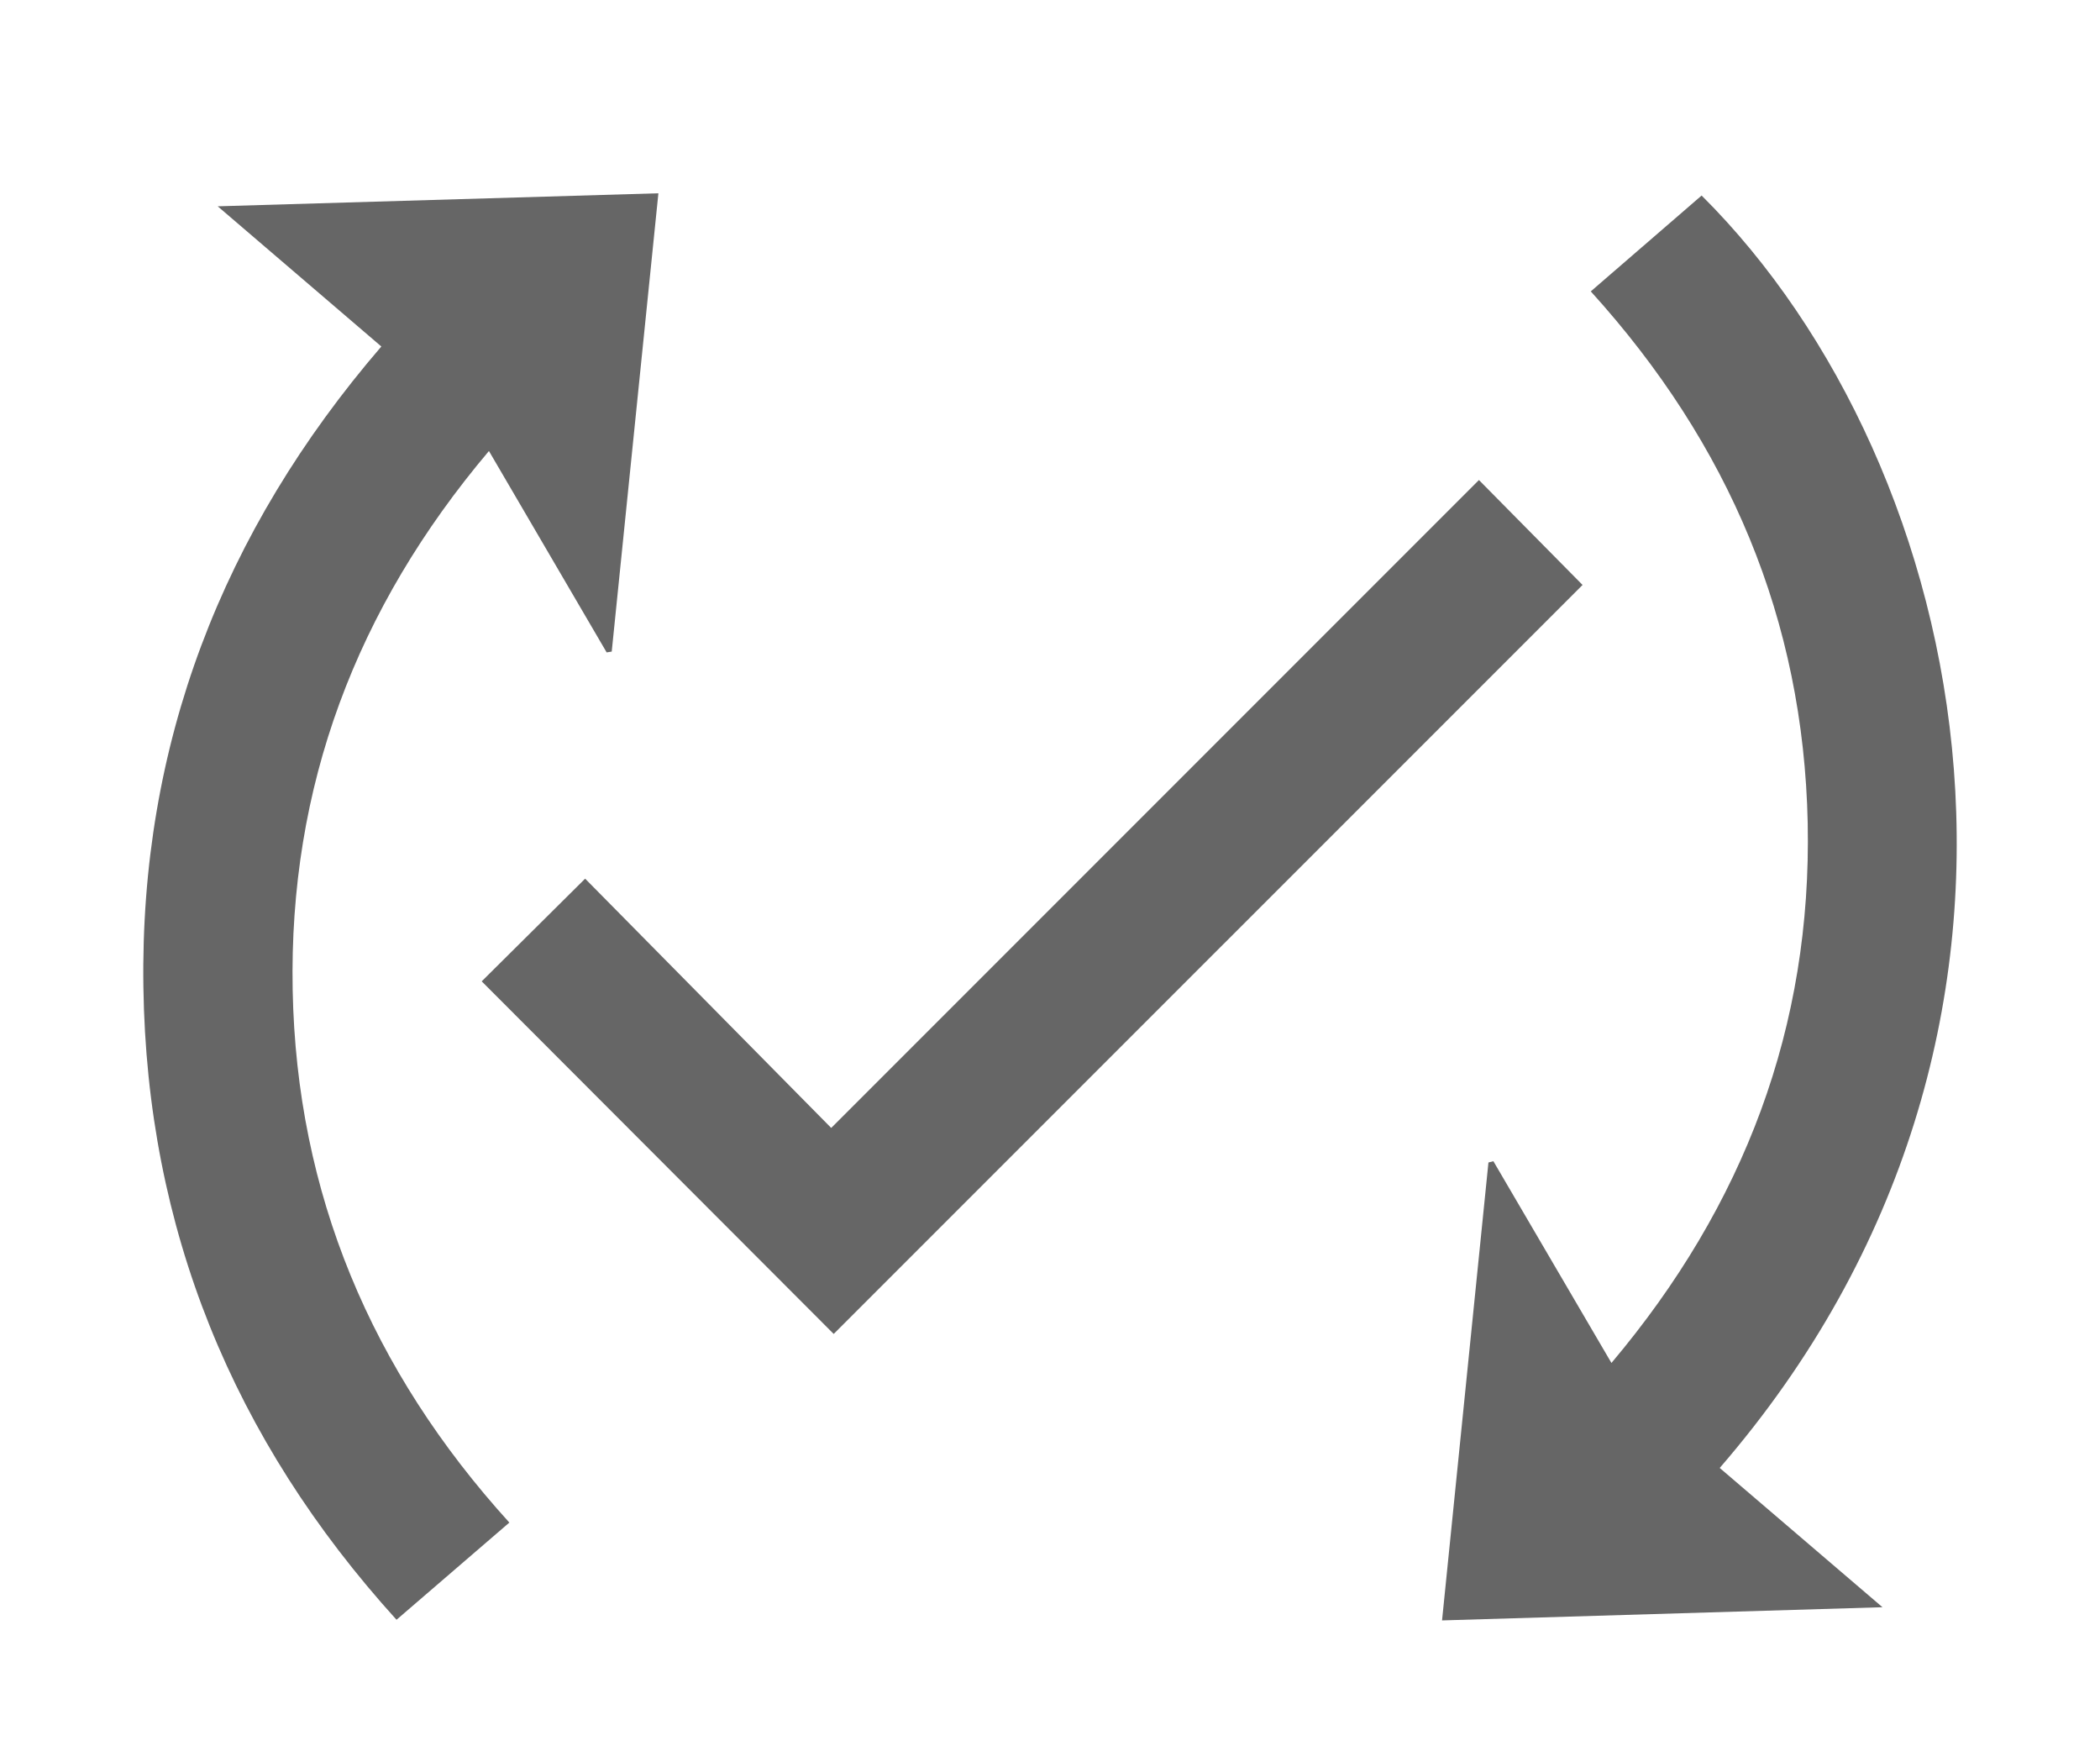 <svg id="Laag_1" data-name="Laag 1" xmlns="http://www.w3.org/2000/svg" viewBox="0 0 616 512"><defs><style>.cls-1{fill:#666;}</style></defs><title>Kwaliteit v.1</title><path class="cls-1" d="M111.86,101.61l-48-41.11,129.27-3.82-13.69,134.4-1.49.24-34.53-59.06c-39,46.16-58.71,98.48-57.57,158.07s23,111.51,63.56,156.17L116.31,475c-48.07-53-73.22-114.69-74.25-185.58S65.14,155.9,111.86,101.61Z"/><path class="cls-1" d="M466.63,85.45l32.51-28.11c79.6,79.13,115.95,245.28,5.31,373.14l47.74,40.84L423,475.19,436.61,340.9l1.45-.37,34.63,59.16c39-46.26,58.79-98.65,57.57-158.39C529,181.79,507.21,130.22,466.63,85.45Z"/><path class="cls-1" d="M244.55,391.18,141.3,287.78l30.34-30.11,72.18,73.1,190-190,30.4,30.77Z"/></svg>